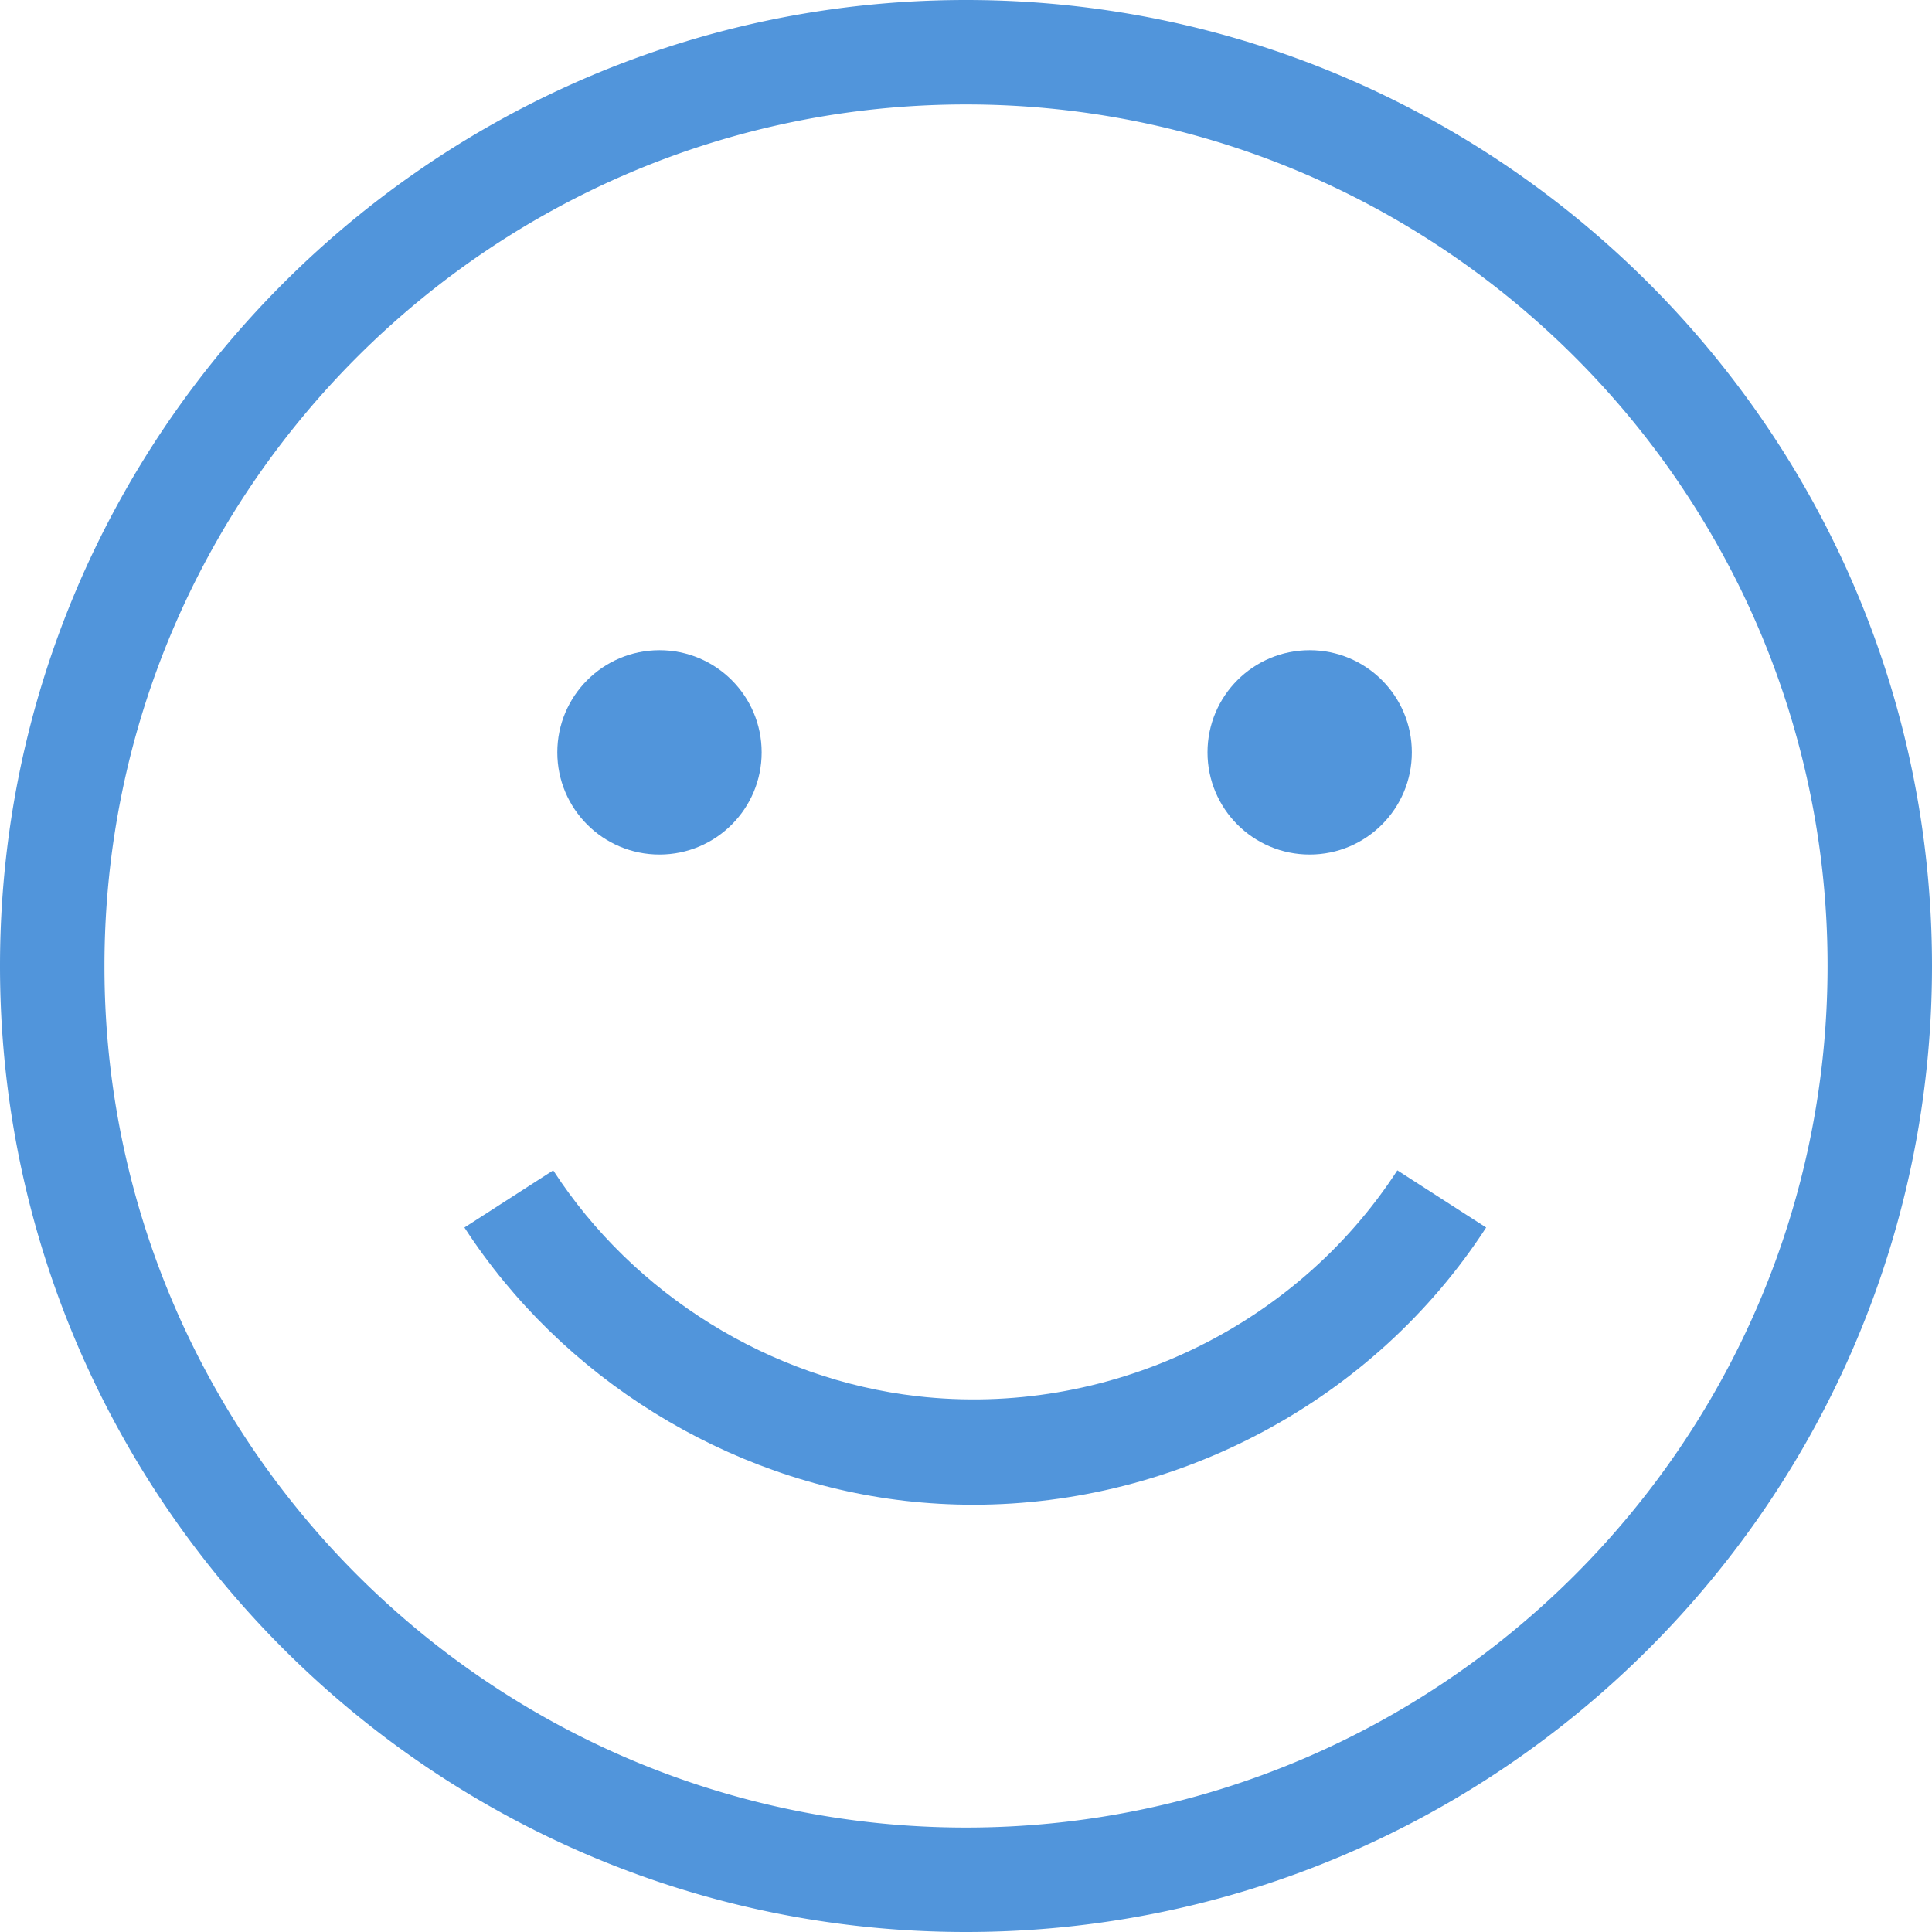 <svg width="104" height="104" xmlns="http://www.w3.org/2000/svg"><g fill="#5195DB"><path d="M52 0C23.327 0 0 23.327 0 52s23.327 52 52 52 52-23.327 52-52S80.673 0 52 0zm0 98.378c-12.739 0-24.294-5.163-32.684-13.506a46.63 46.63 0 01-8.41-11.39A46.088 46.088 0 015.623 52C5.622 26.427 26.427 5.622 52 5.622c12.13 0 23.185 4.683 31.458 12.333a46.624 46.624 0 0110.385 14.053A46.1 46.1 0 0198.378 52c0 25.573-20.805 46.378-46.378 46.378z"/><circle cx="35.5" cy="40.5" r="5.5"/><circle cx="70.5" cy="40.5" r="5.5"/><path d="M52.4 81c11.008 0 21.56-5.61 27.6-14.923L75.22 63c-5.547 8.552-15.694 13.325-25.854 12.157-7.917-.91-15.24-5.454-19.587-12.157L25 66.077c5.26 8.11 14.125 13.61 23.714 14.713 1.23.14 2.46.21 3.685.21z"/></g></svg>